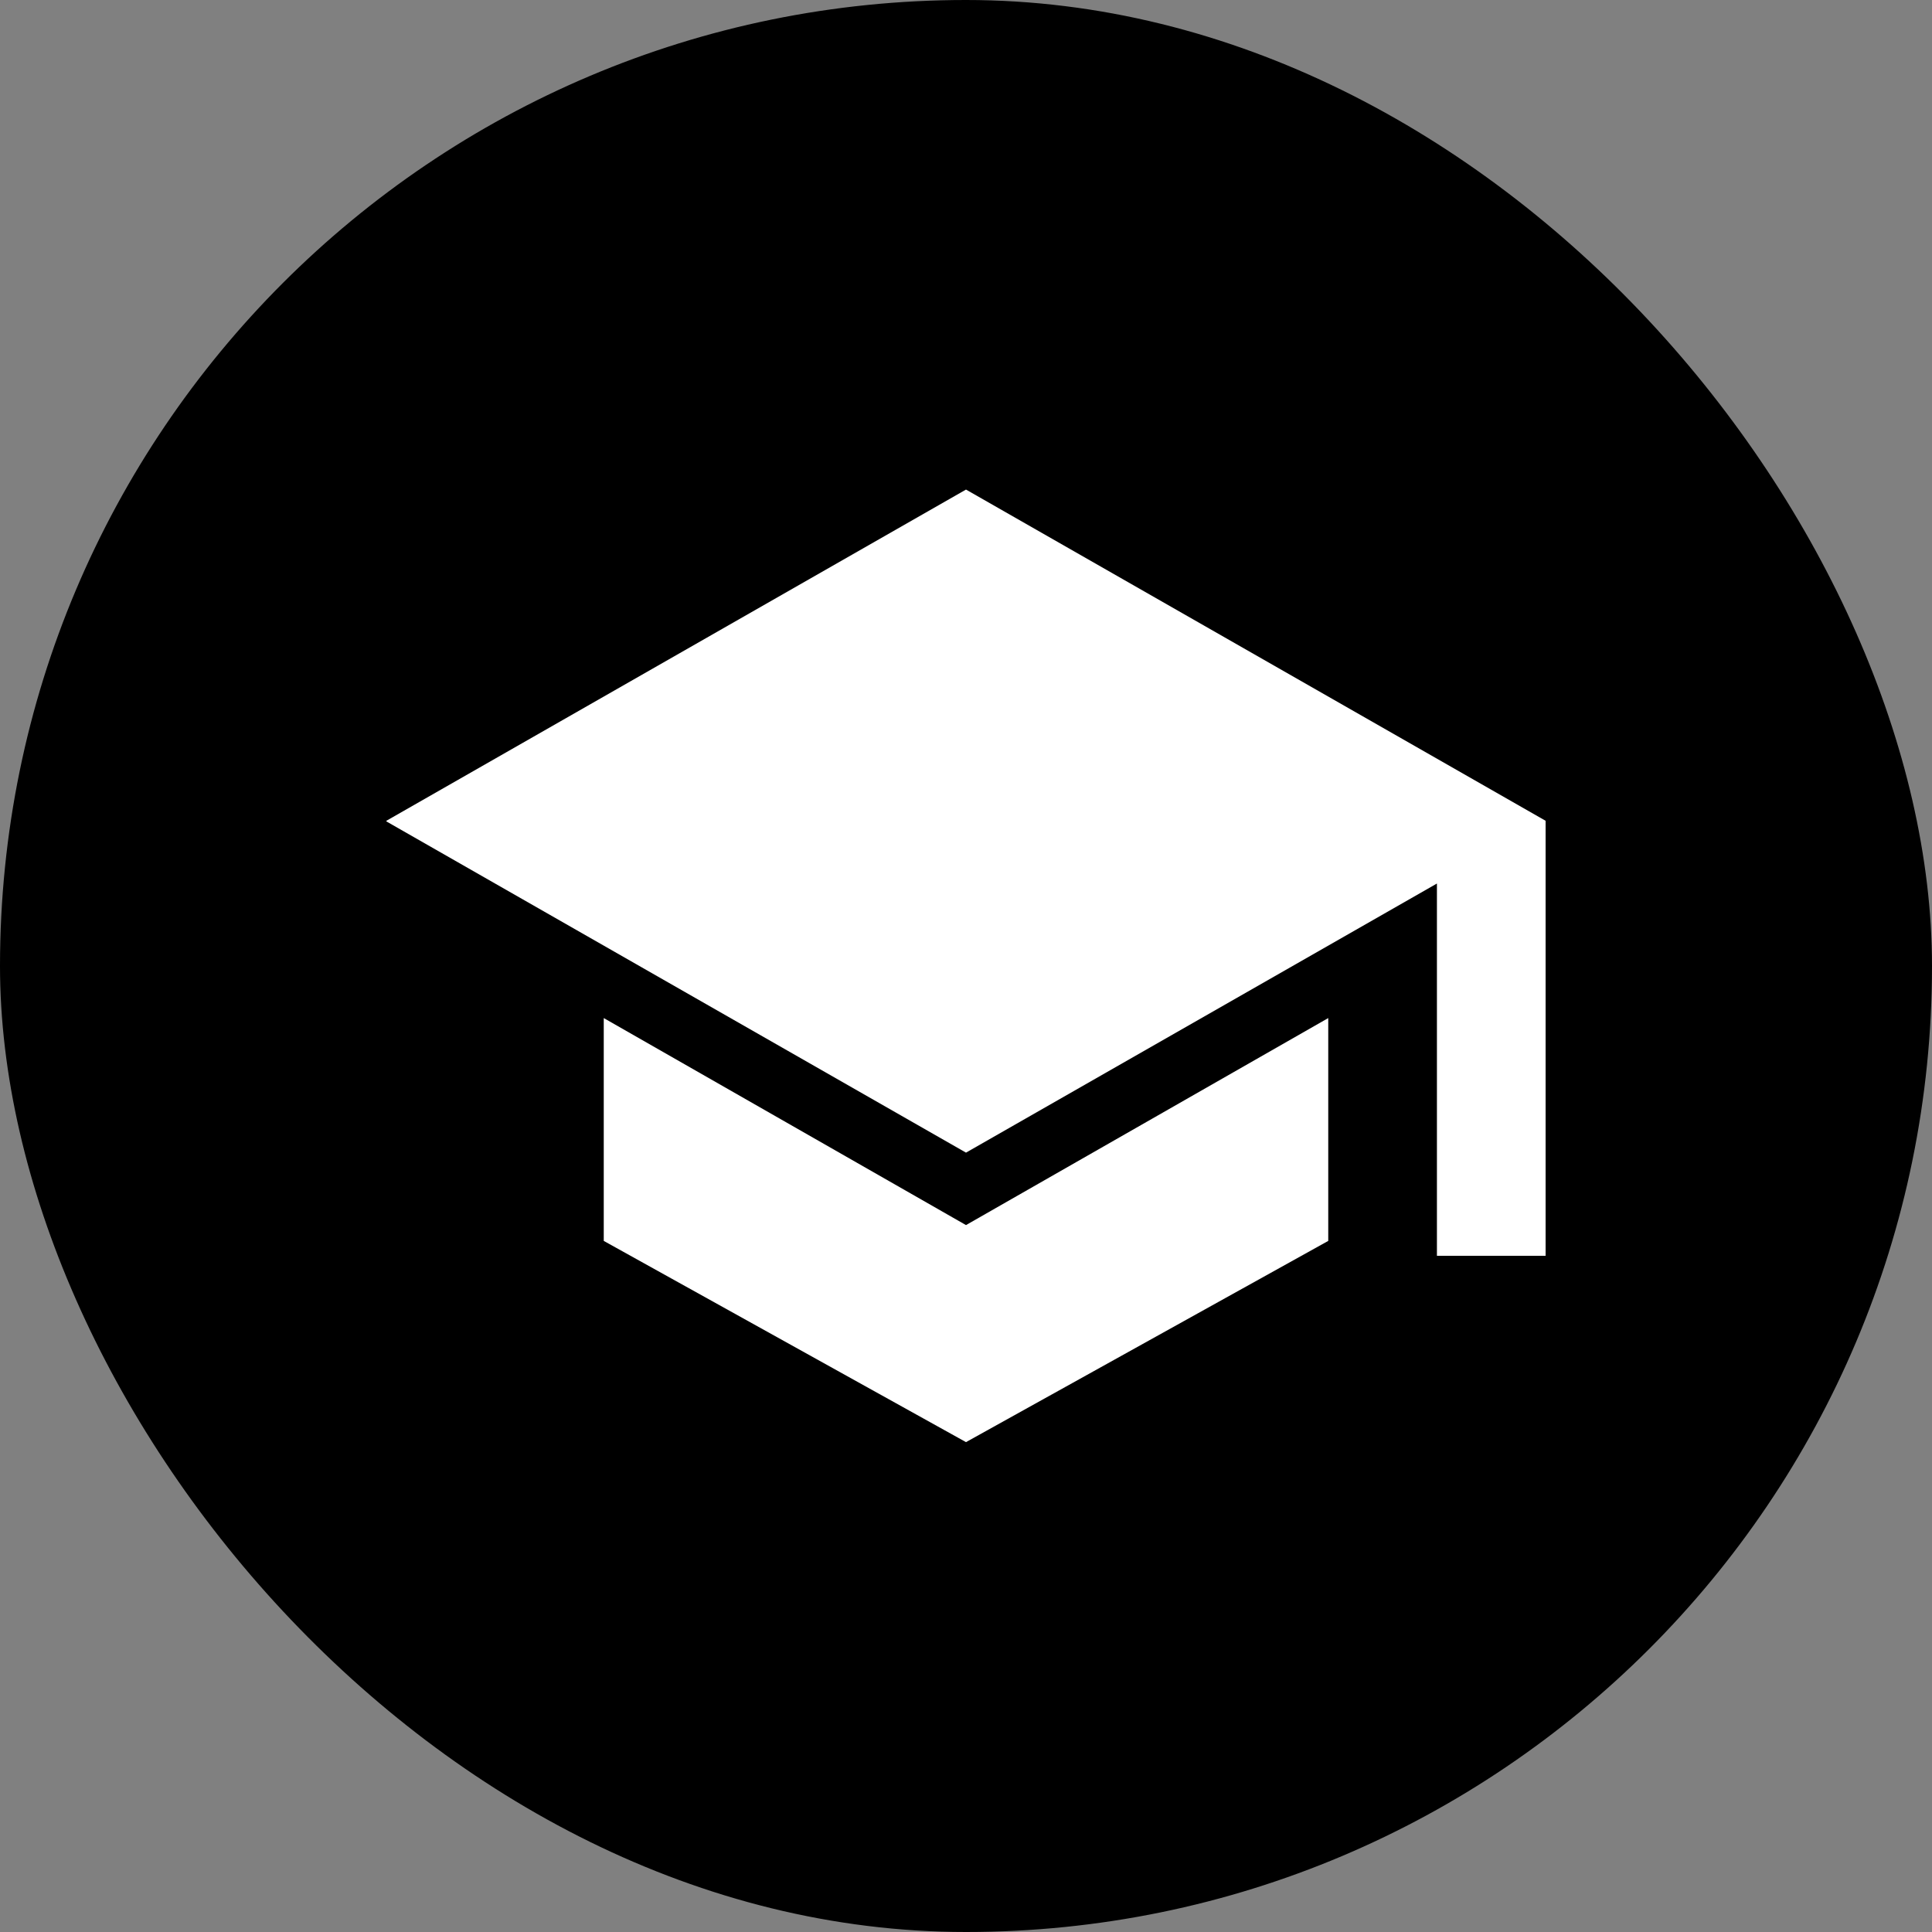 <?xml version="1.0" encoding="UTF-8"?> <svg xmlns="http://www.w3.org/2000/svg" width="100" height="100" viewBox="0 0 100 100" fill="none"><rect x="0" y="0" width="100" height="100" fill="#808080" stroke="none"/><rect width="100" height="100" rx="50" fill="black"></rect><g clip-path="url(#clip0_176_30)"><path d="M50 63.41L31.25 52.695V64.229L50 74.644L68.75 64.229V52.695L50 63.41Z" fill="white"></path><path d="M80.029 42.5L50 25.34L19.971 42.5L50 59.66L74.375 45.731V65H80V42.517L80.029 42.5Z" fill="white"></path></g><defs><clipPath id="clip0_176_30"><rect width="60" height="60" fill="white" transform="translate(20 20)"></rect></clipPath></defs></svg> 